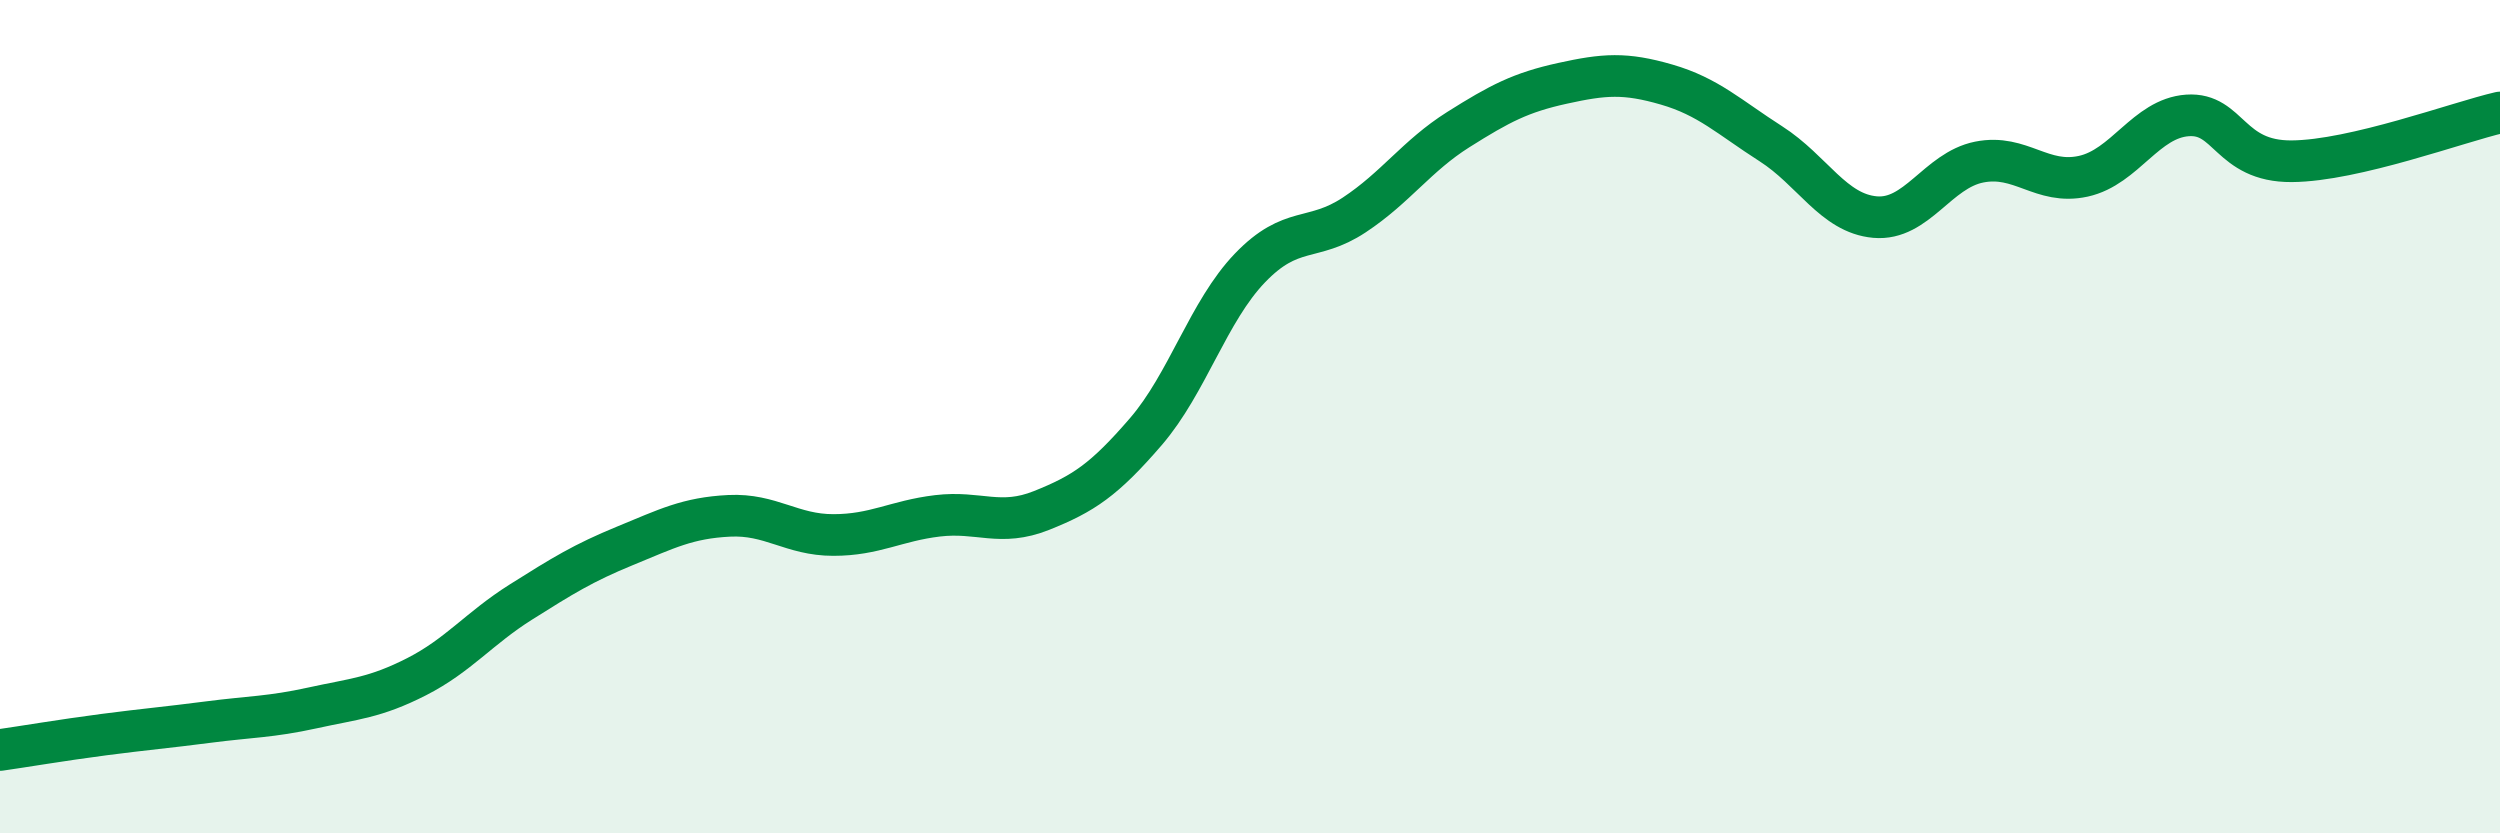 
    <svg width="60" height="20" viewBox="0 0 60 20" xmlns="http://www.w3.org/2000/svg">
      <path
        d="M 0,18 C 0.5,17.93 1.5,17.76 2.5,17.63 C 3.5,17.5 4,17.46 5,17.33 C 6,17.2 6.5,17.21 7.5,16.99 C 8.5,16.77 9,16.75 10,16.24 C 11,15.73 11.5,15.08 12.5,14.45 C 13.5,13.82 14,13.51 15,13.1 C 16,12.69 16.5,12.43 17.5,12.38 C 18.5,12.33 19,12.84 20,12.84 C 21,12.84 21.5,12.5 22.5,12.38 C 23.5,12.26 24,12.65 25,12.25 C 26,11.85 26.5,11.52 27.5,10.36 C 28.5,9.2 29,7.47 30,6.43 C 31,5.39 31.5,5.82 32.5,5.16 C 33.5,4.5 34,3.74 35,3.11 C 36,2.48 36.5,2.22 37.5,2 C 38.5,1.78 39,1.74 40,2.03 C 41,2.32 41.5,2.81 42.5,3.45 C 43.5,4.09 44,5.12 45,5.21 C 46,5.3 46.5,4.09 47.5,3.89 C 48.5,3.69 49,4.45 50,4.23 C 51,4.01 51.5,2.84 52.5,2.77 C 53.5,2.7 53.5,3.88 55,3.87 C 56.5,3.86 59,2.93 60,2.7L60 20L0 20Z"
        fill="#008740"
        opacity="0.1"
        stroke-linecap="round"
        stroke-linejoin="round"
      />
      <path
        d="M 0,18 C 0.5,17.93 1.5,17.76 2.5,17.63 C 3.5,17.5 4,17.46 5,17.33 C 6,17.2 6.5,17.21 7.5,16.99 C 8.5,16.77 9,16.75 10,16.24 C 11,15.73 11.5,15.08 12.5,14.45 C 13.5,13.82 14,13.51 15,13.1 C 16,12.69 16.5,12.43 17.5,12.38 C 18.5,12.33 19,12.84 20,12.84 C 21,12.84 21.5,12.5 22.5,12.38 C 23.5,12.26 24,12.65 25,12.25 C 26,11.85 26.5,11.52 27.5,10.36 C 28.5,9.2 29,7.47 30,6.43 C 31,5.39 31.5,5.82 32.5,5.16 C 33.5,4.5 34,3.74 35,3.11 C 36,2.48 36.5,2.22 37.5,2 C 38.5,1.78 39,1.74 40,2.03 C 41,2.32 41.5,2.81 42.5,3.45 C 43.5,4.09 44,5.12 45,5.21 C 46,5.3 46.5,4.09 47.5,3.89 C 48.5,3.69 49,4.45 50,4.23 C 51,4.01 51.5,2.84 52.5,2.77 C 53.5,2.7 53.5,3.88 55,3.87 C 56.5,3.86 59,2.93 60,2.7"
        stroke="#008740"
        stroke-width="1"
        fill="none"
        stroke-linecap="round"
        stroke-linejoin="round"
      />
    </svg>
  